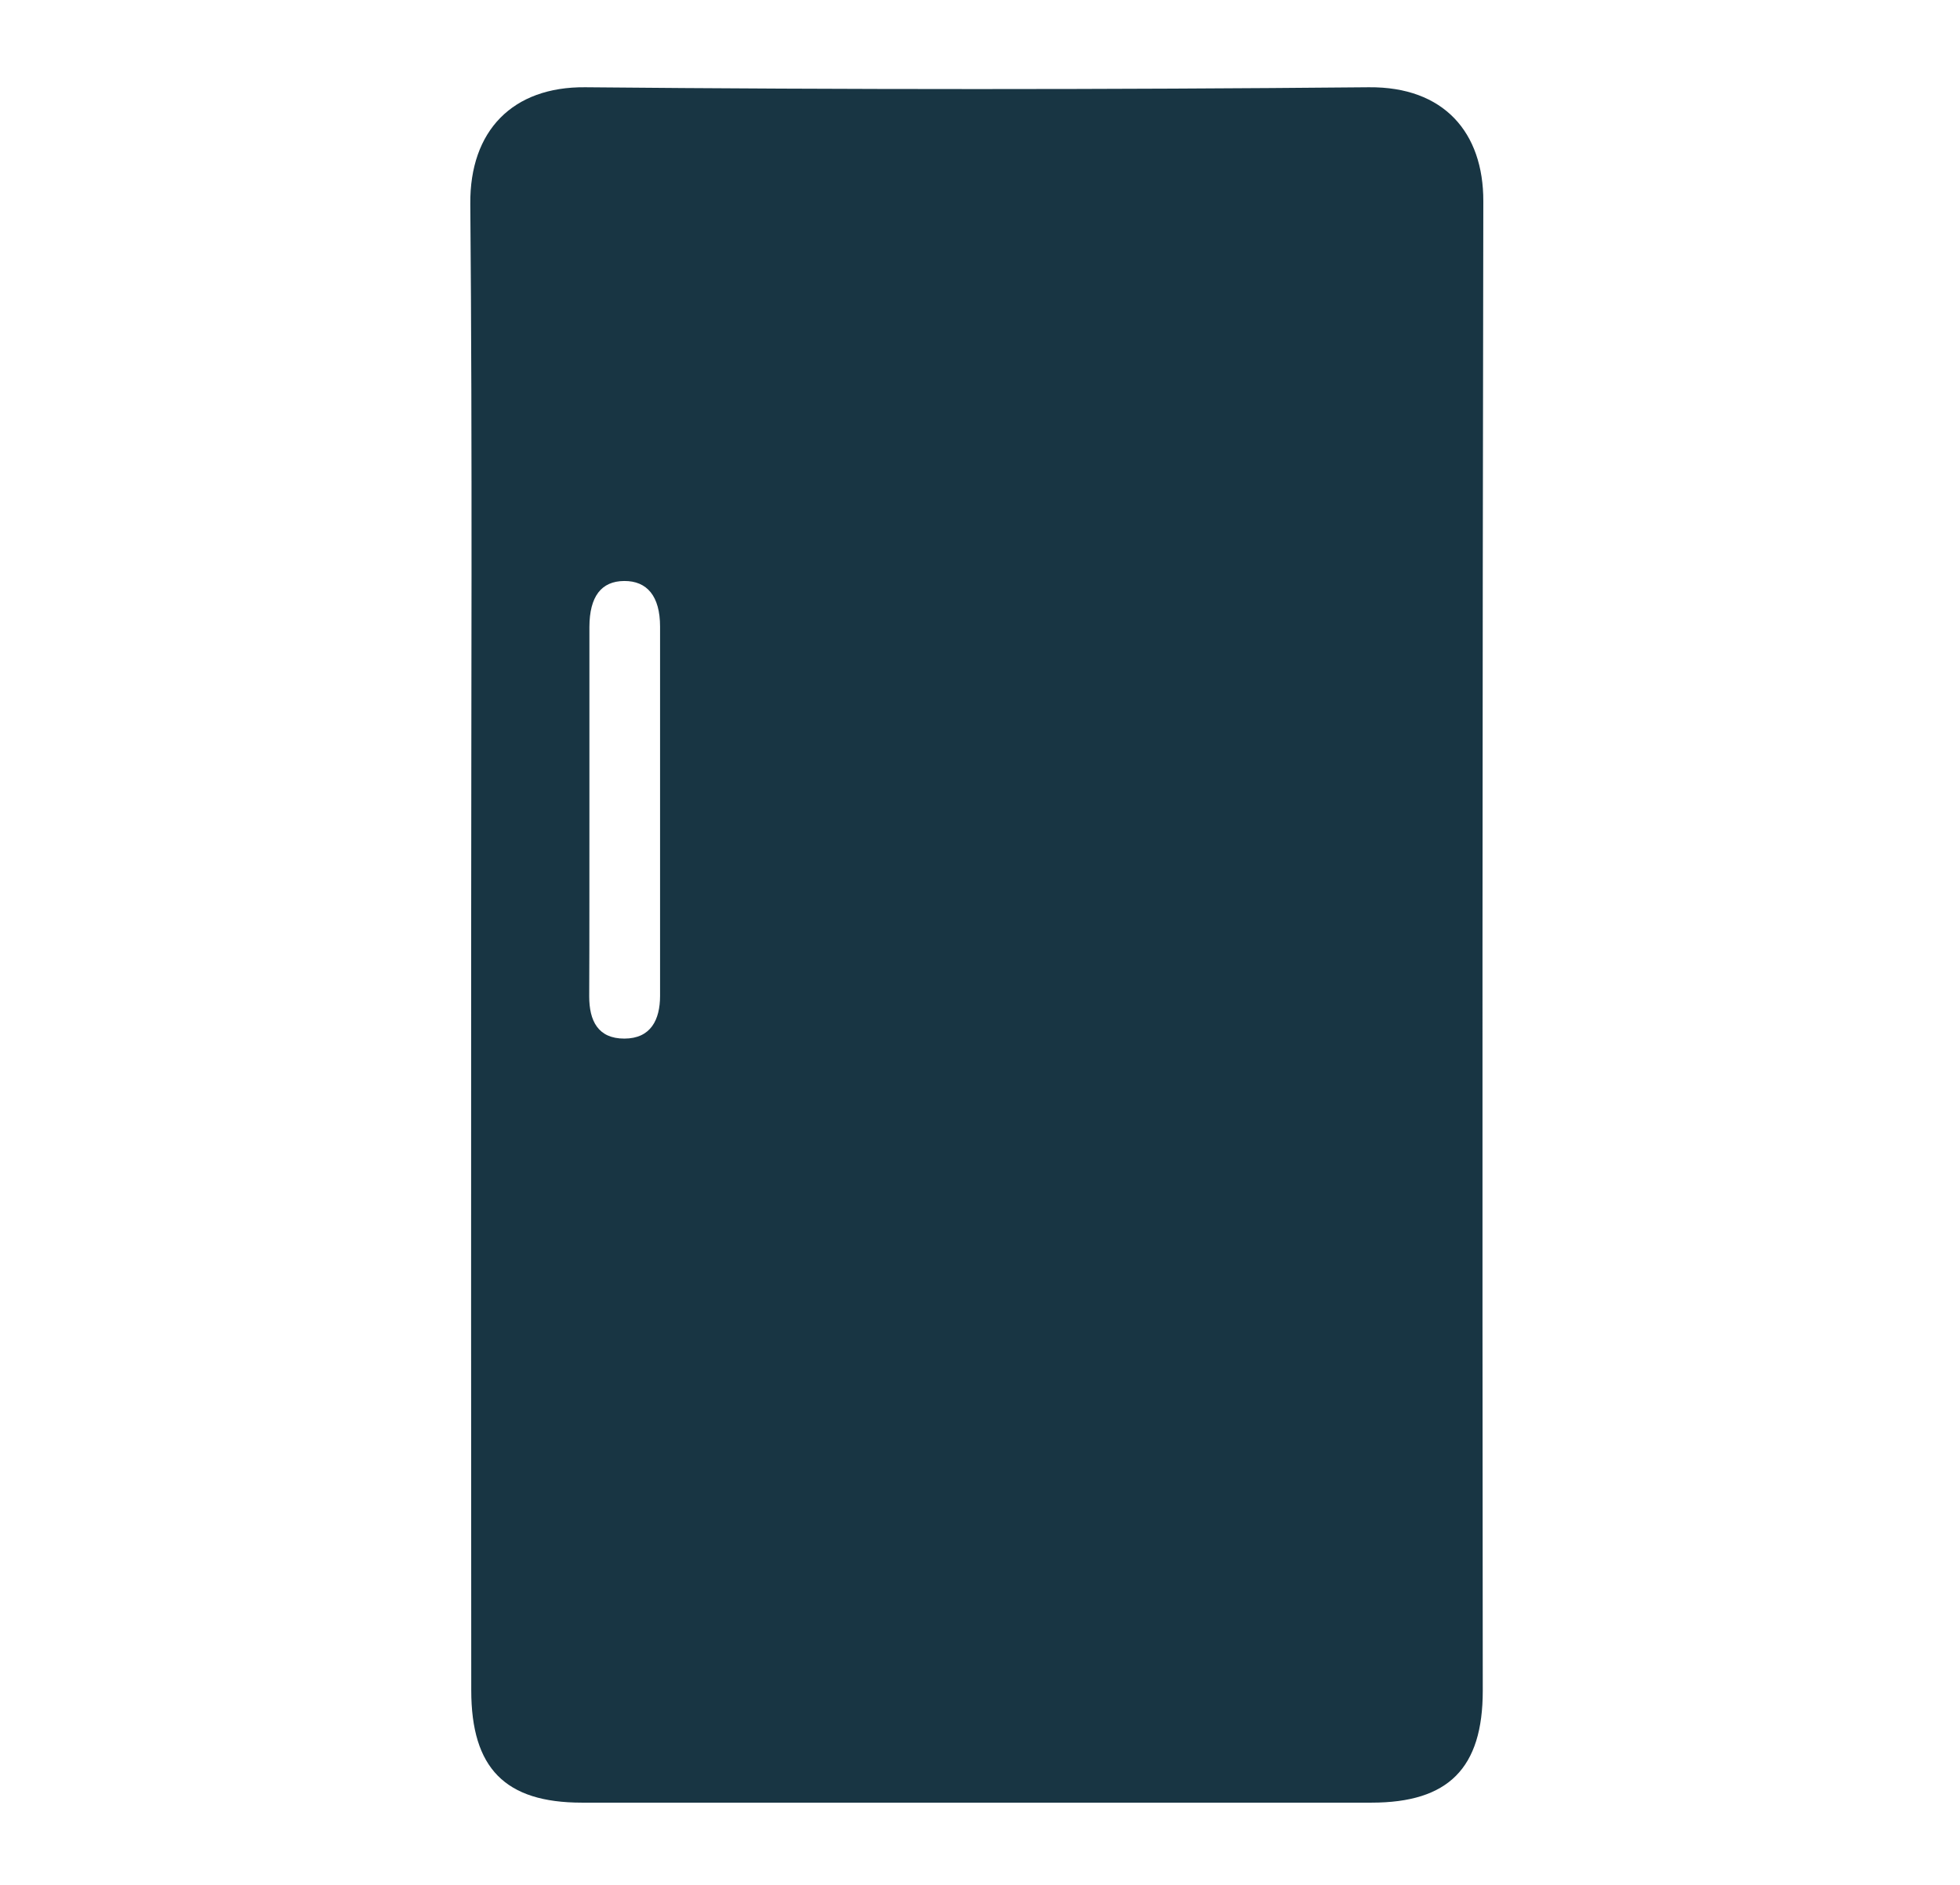 <?xml version="1.0" encoding="UTF-8"?> <svg xmlns="http://www.w3.org/2000/svg" id="Layer_1" data-name="Layer 1" viewBox="0 0 390 375"><defs><style>.cls-1{fill:#183543;}</style></defs><path class="cls-1" d="M93.75,188.12c0-49.19.26-98.38-.17-147.57C93.46,26,102,17.23,116.44,17.36q78,.72,155.93,0c14.95-.13,22.81,9,22.78,22.68q-.27,148.17-.11,296.33c0,15.43-6.83,22.27-22.14,22.27q-78.57,0-157.13,0c-15.26,0-22-6.84-22-22.36Q93.72,262.2,93.75,188.12Zm23.49,10.1c0,4.86,1.74,8.42,7,8.41s7.09-3.75,7.1-8.48q0-36.74,0-73.48c0-6.08-2.6-9.11-7.14-9.08s-6.9,3.06-6.92,9.14c0,12.15,0,24.3,0,36.45C117.26,173.52,117.3,185.87,117.24,198.22Z"></path></svg> 
